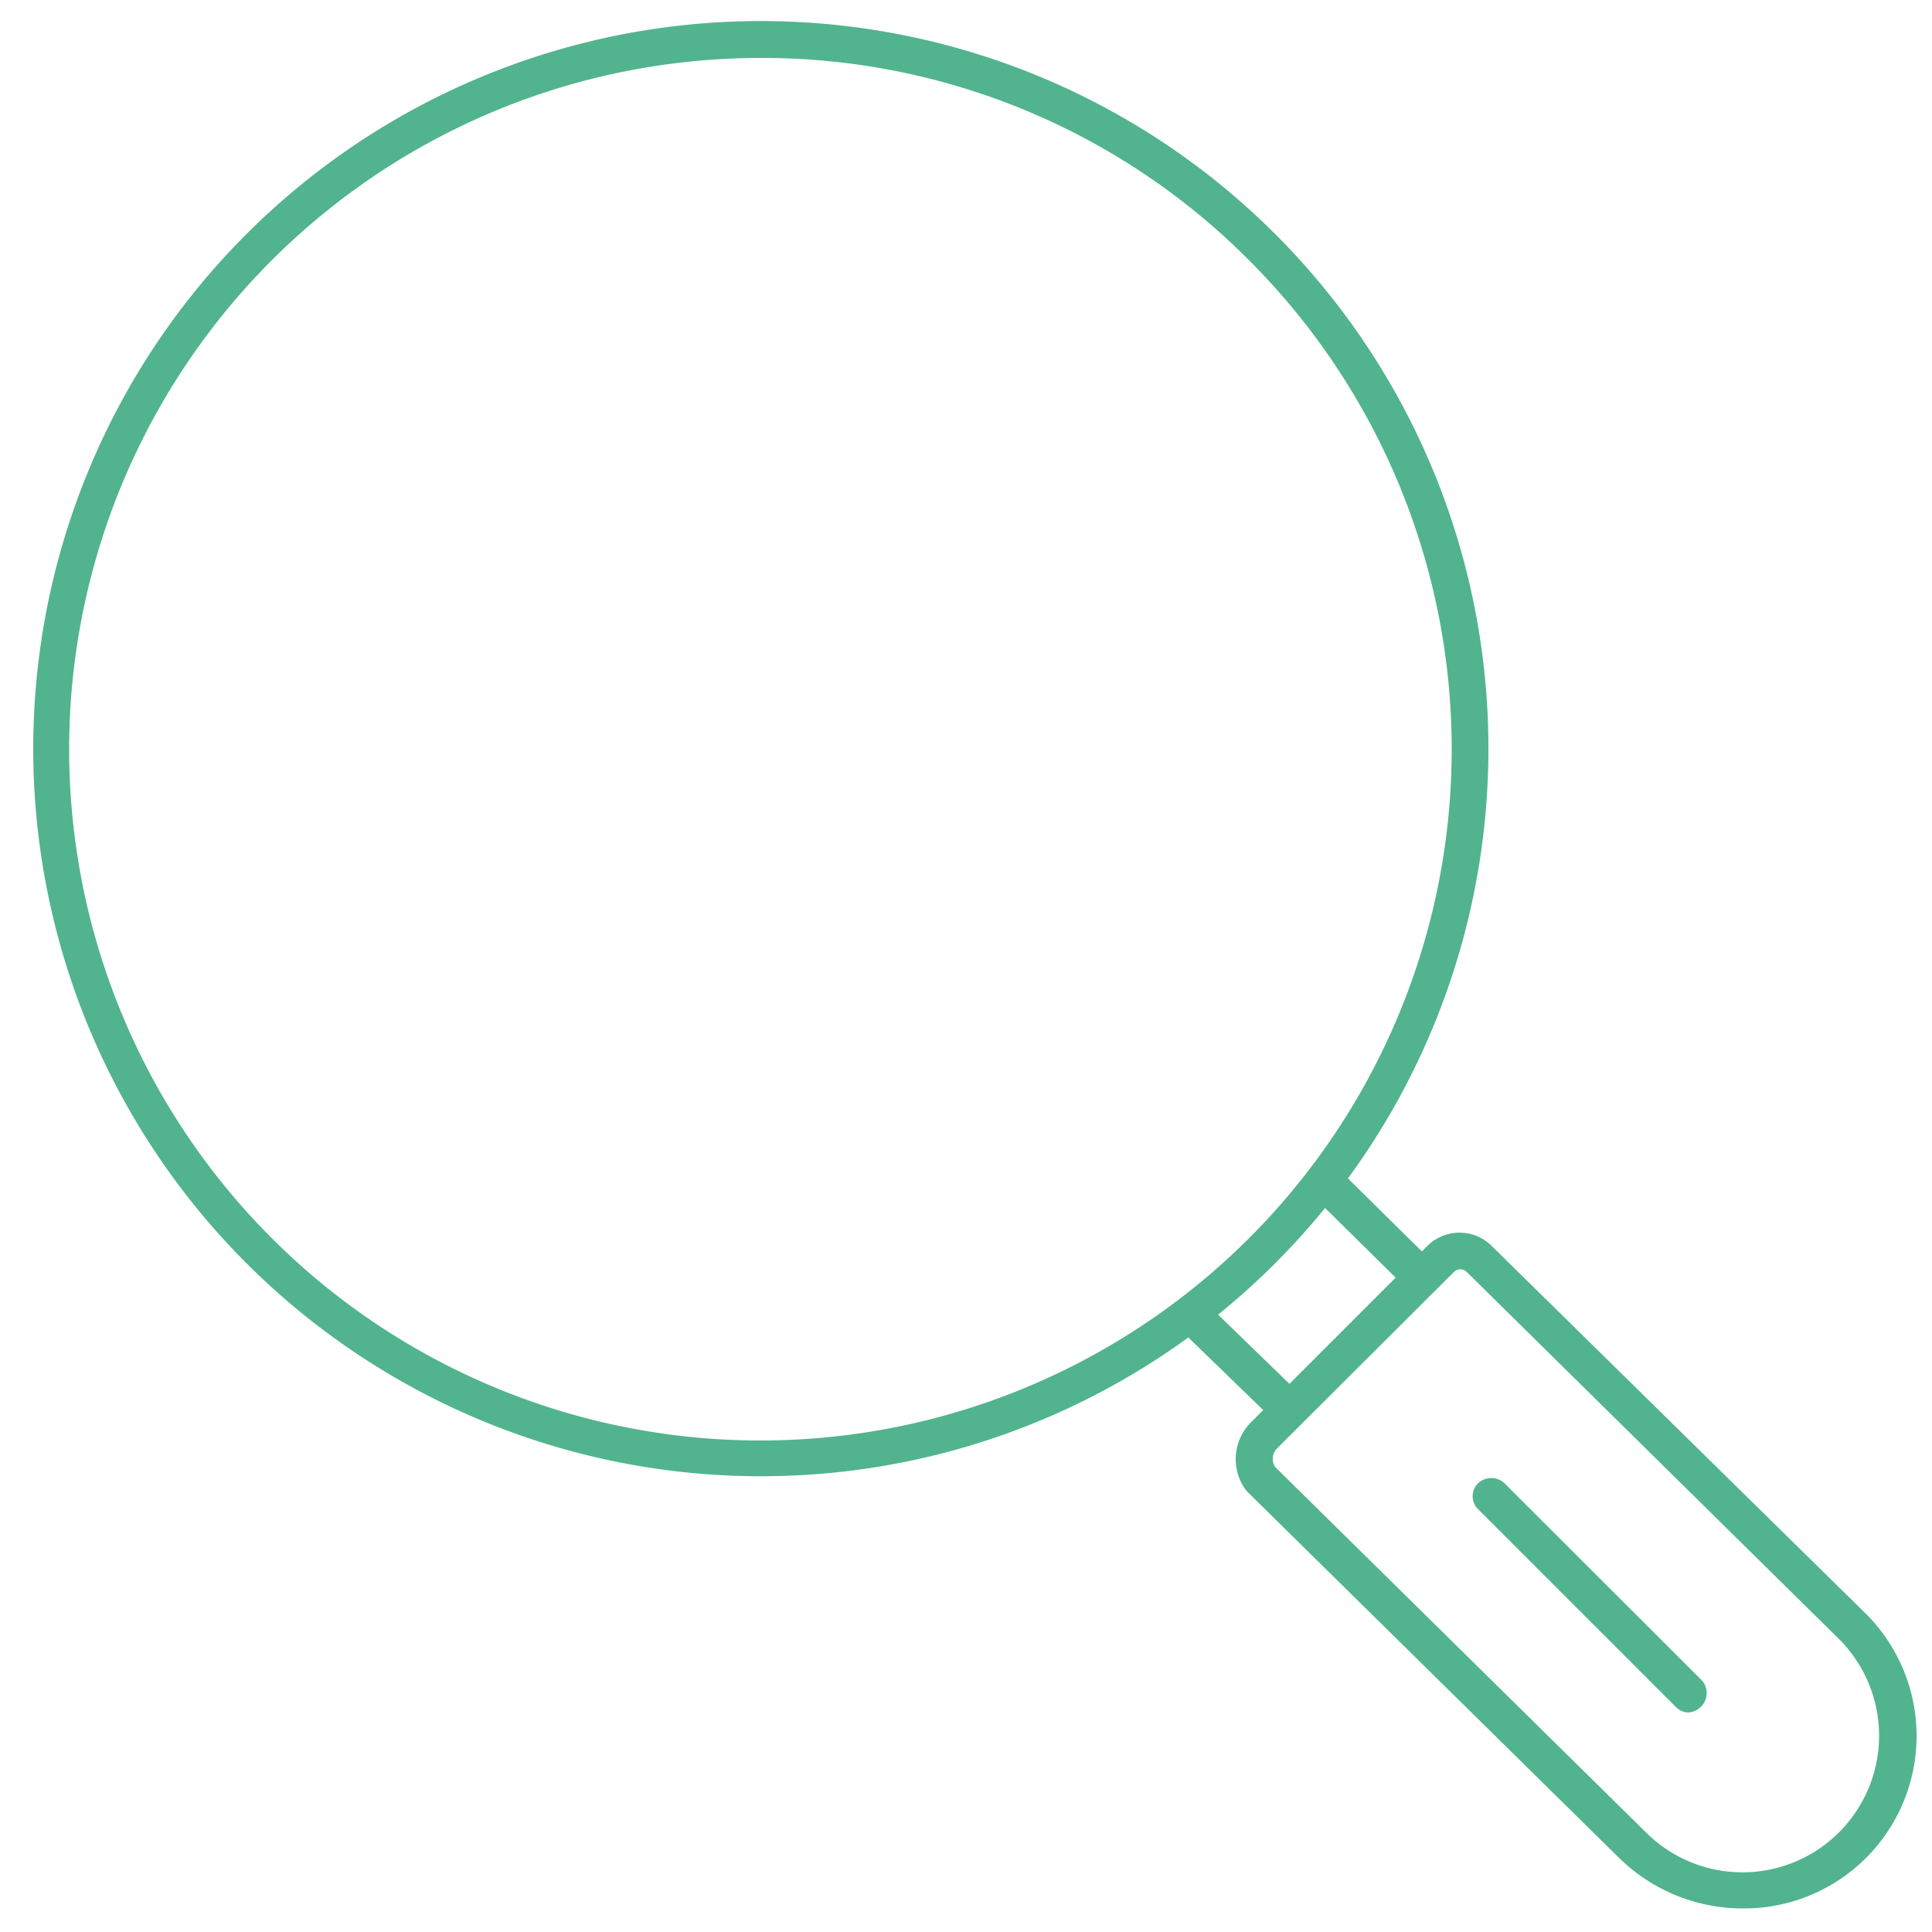 <svg id="Layer_1" data-name="Layer 1" xmlns="http://www.w3.org/2000/svg" viewBox="0 0 100 100"><defs><style>.cls-1{fill:#51b48e;}</style></defs><title>ISTP - blue copy</title><g id="noun_Magnifying_Glass_808311_000000" data-name="noun Magnifying Glass 808311 000000"><g id="Ellipse_55" data-name="Ellipse 55"><path class="cls-1" d="M39.36,76.41A37.66,37.66,0,1,1,66,65.39,37.61,37.61,0,0,1,39.36,76.41ZM39.36,3a35.78,35.78,0,1,0,25.3,10.48A35.51,35.51,0,0,0,39.36,3Z"/></g><g id="Path_969" data-name="Path 969"><path class="cls-1" d="M90.19,98.78a9.13,9.13,0,0,1-6.34-2.57l-19.29-19-.1-.12a2.7,2.7,0,0,1,.22-3.4l0,0,9.17-9.17a2.36,2.36,0,0,1,3.33-.06l.09.09L96.54,83.49a8.93,8.93,0,0,1-6.35,15.29ZM66,75.93,85.19,94.84a7.07,7.07,0,1,0,10-10l-19.27-19a.47.47,0,0,0-.67,0L66.07,75A.78.78,0,0,0,66,75.93Z"/></g><g id="Line_61" data-name="Line 61"><rect class="cls-1" x="69.96" y="59.44" width="1.92" height="8.09" transform="translate(-24.08 69.37) rotate(-45.38)"/></g><g id="Line_62" data-name="Line 62"><rect class="cls-1" x="63.09" y="66.31" width="1.92" height="8.09" transform="translate(-31.05 67.37) rotate(-45.89)"/></g><g id="Line_63" data-name="Line 63"><path class="cls-1" d="M87.43,88.64a.94.94,0,0,1-.68-.28L76.51,78.12a.94.94,0,0,1,0-1.35,1,1,0,0,1,1.36,0L88.11,87a1,1,0,0,1-.68,1.63Z"/></g></g></svg>